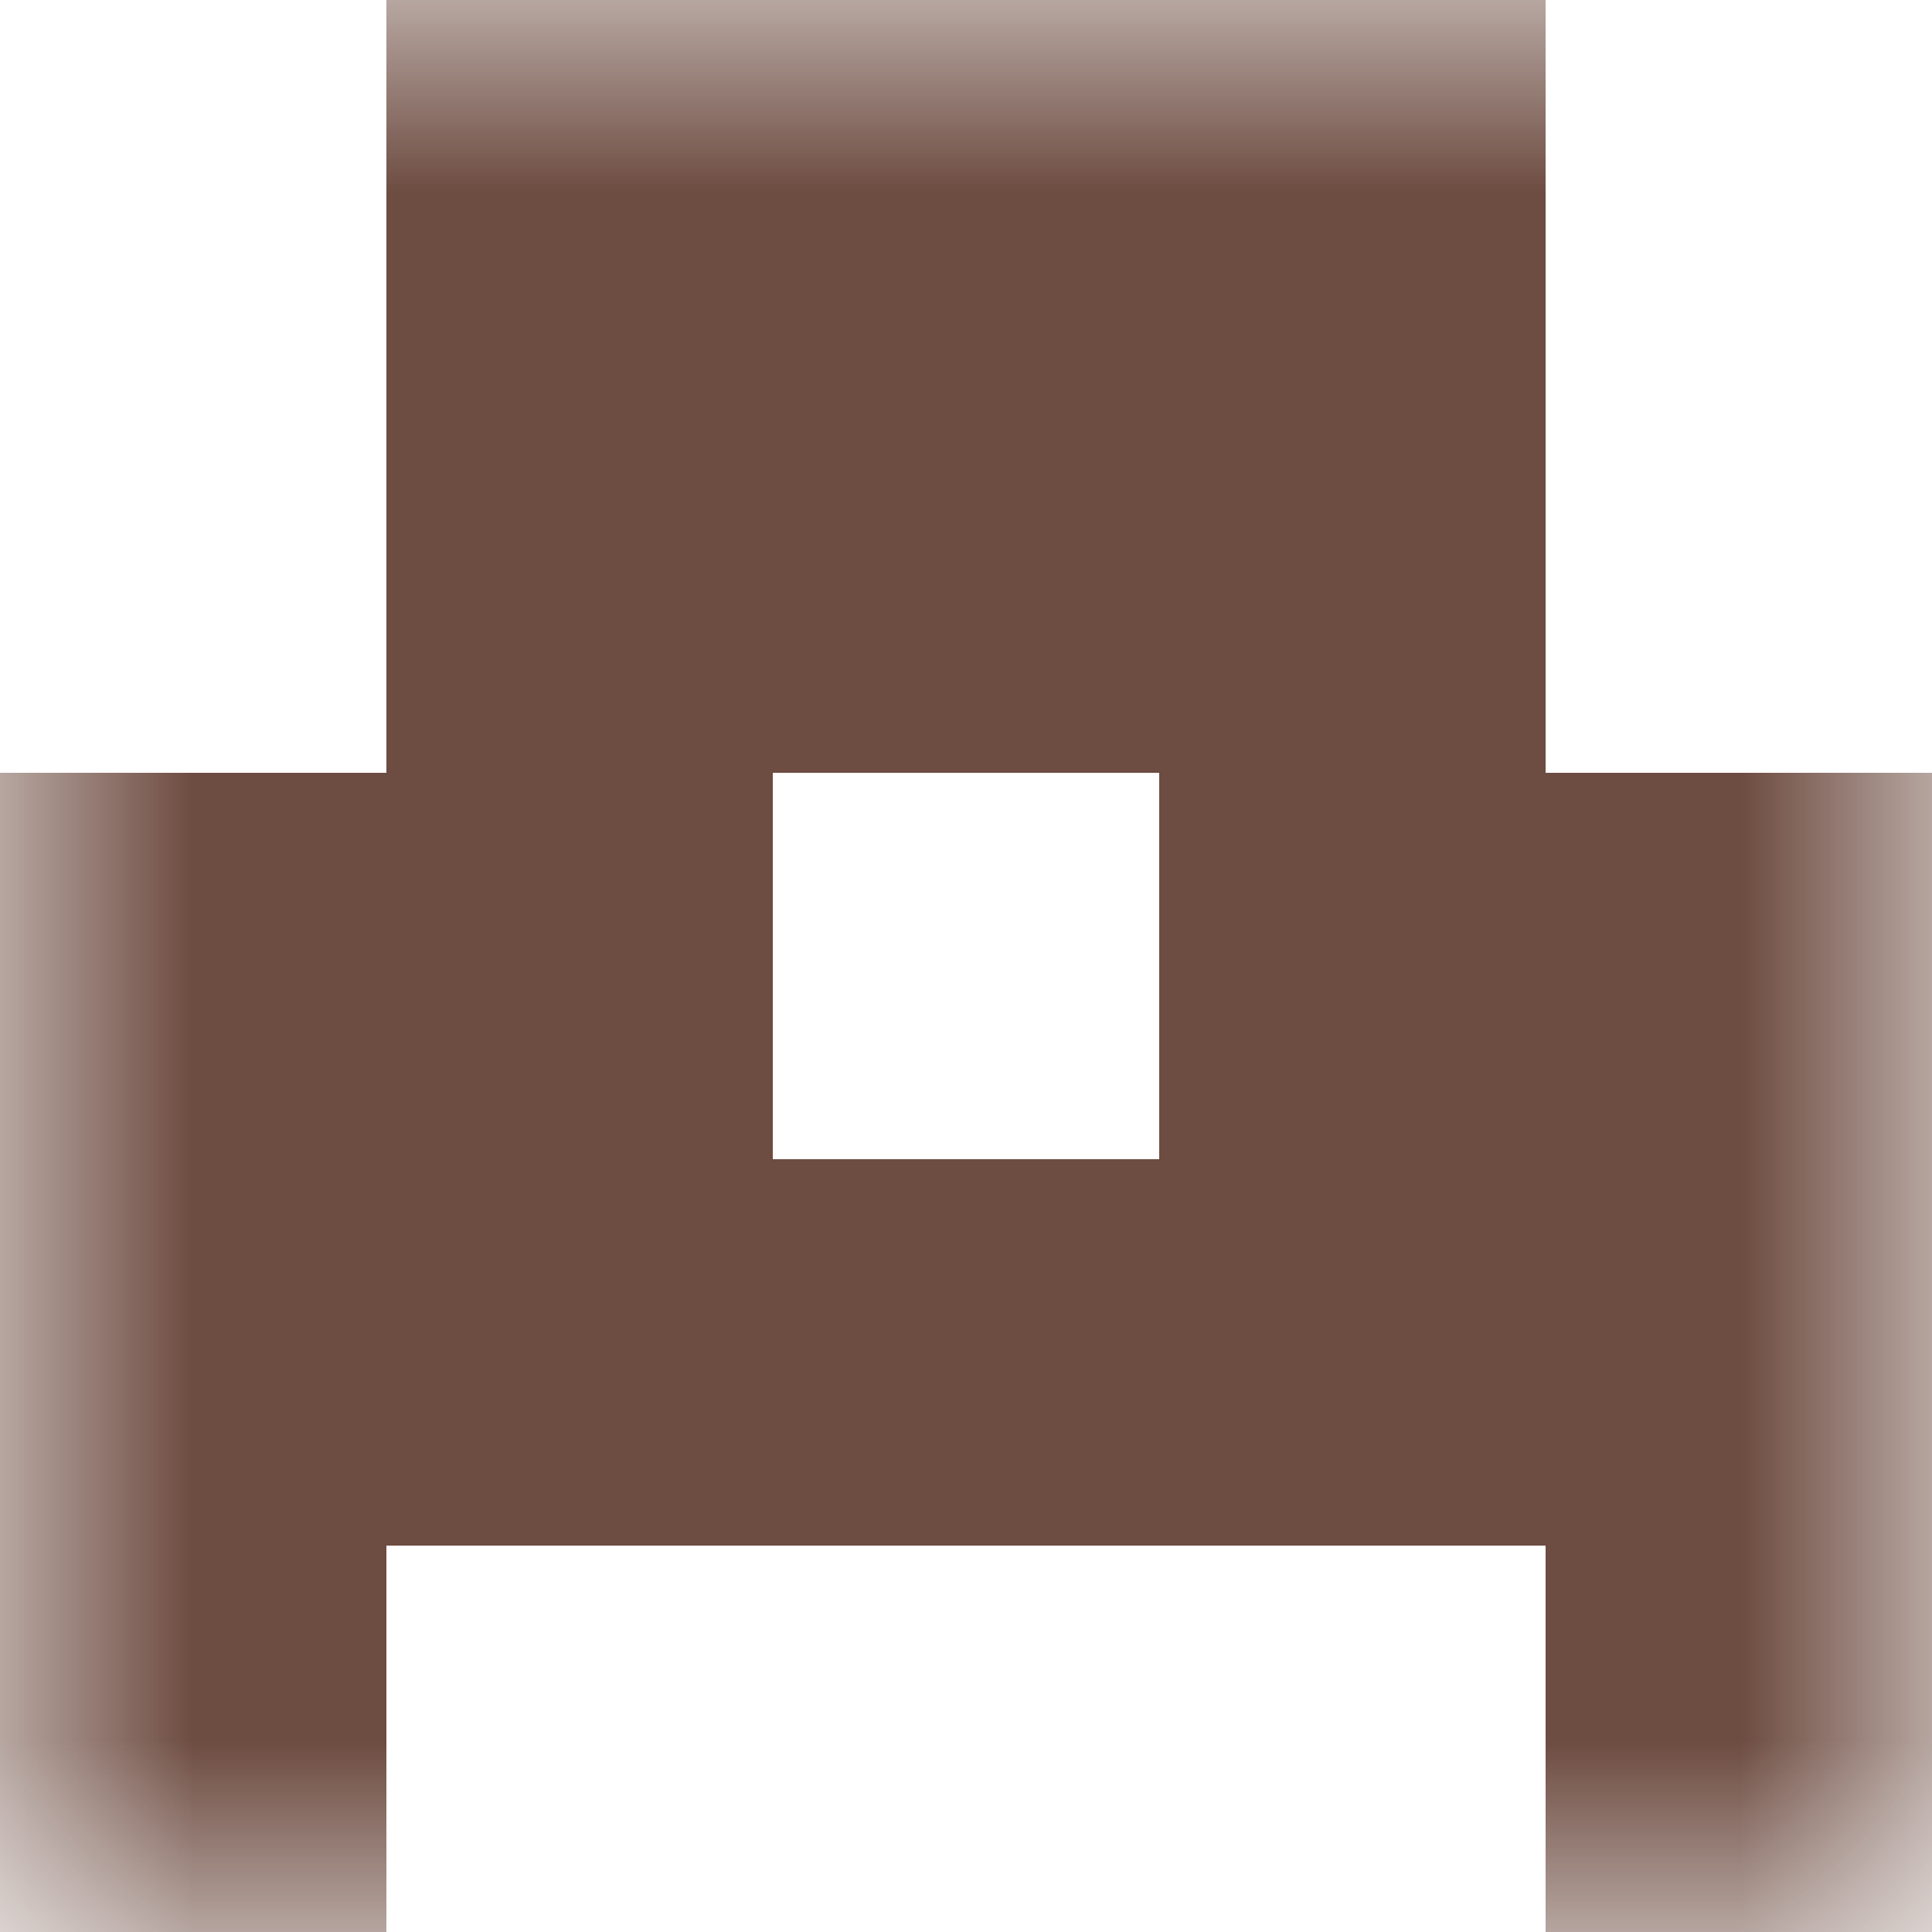 <svg xmlns="http://www.w3.org/2000/svg" viewBox="0 0 5 5" fill="none" shape-rendering="crispEdges"><mask id="viewboxMask"><rect width="5" height="5" rx="0" ry="0" x="0" y="0" fill="#fff" /></mask><g mask="url(#viewboxMask)"><path fill="#6d4c41" d="M1 0h3v1H1z"/><path fill="#6d4c41" d="M1 1h3v1H1z"/><path d="M2 2H0v1h2V2ZM5 2H3v1h2V2Z" fill="#6d4c41"/><path fill="#6d4c41" d="M0 3h5v1H0z"/><path d="M1 4H0v1h1V4ZM5 4H4v1h1V4Z" fill="#6d4c41"/></g></svg>